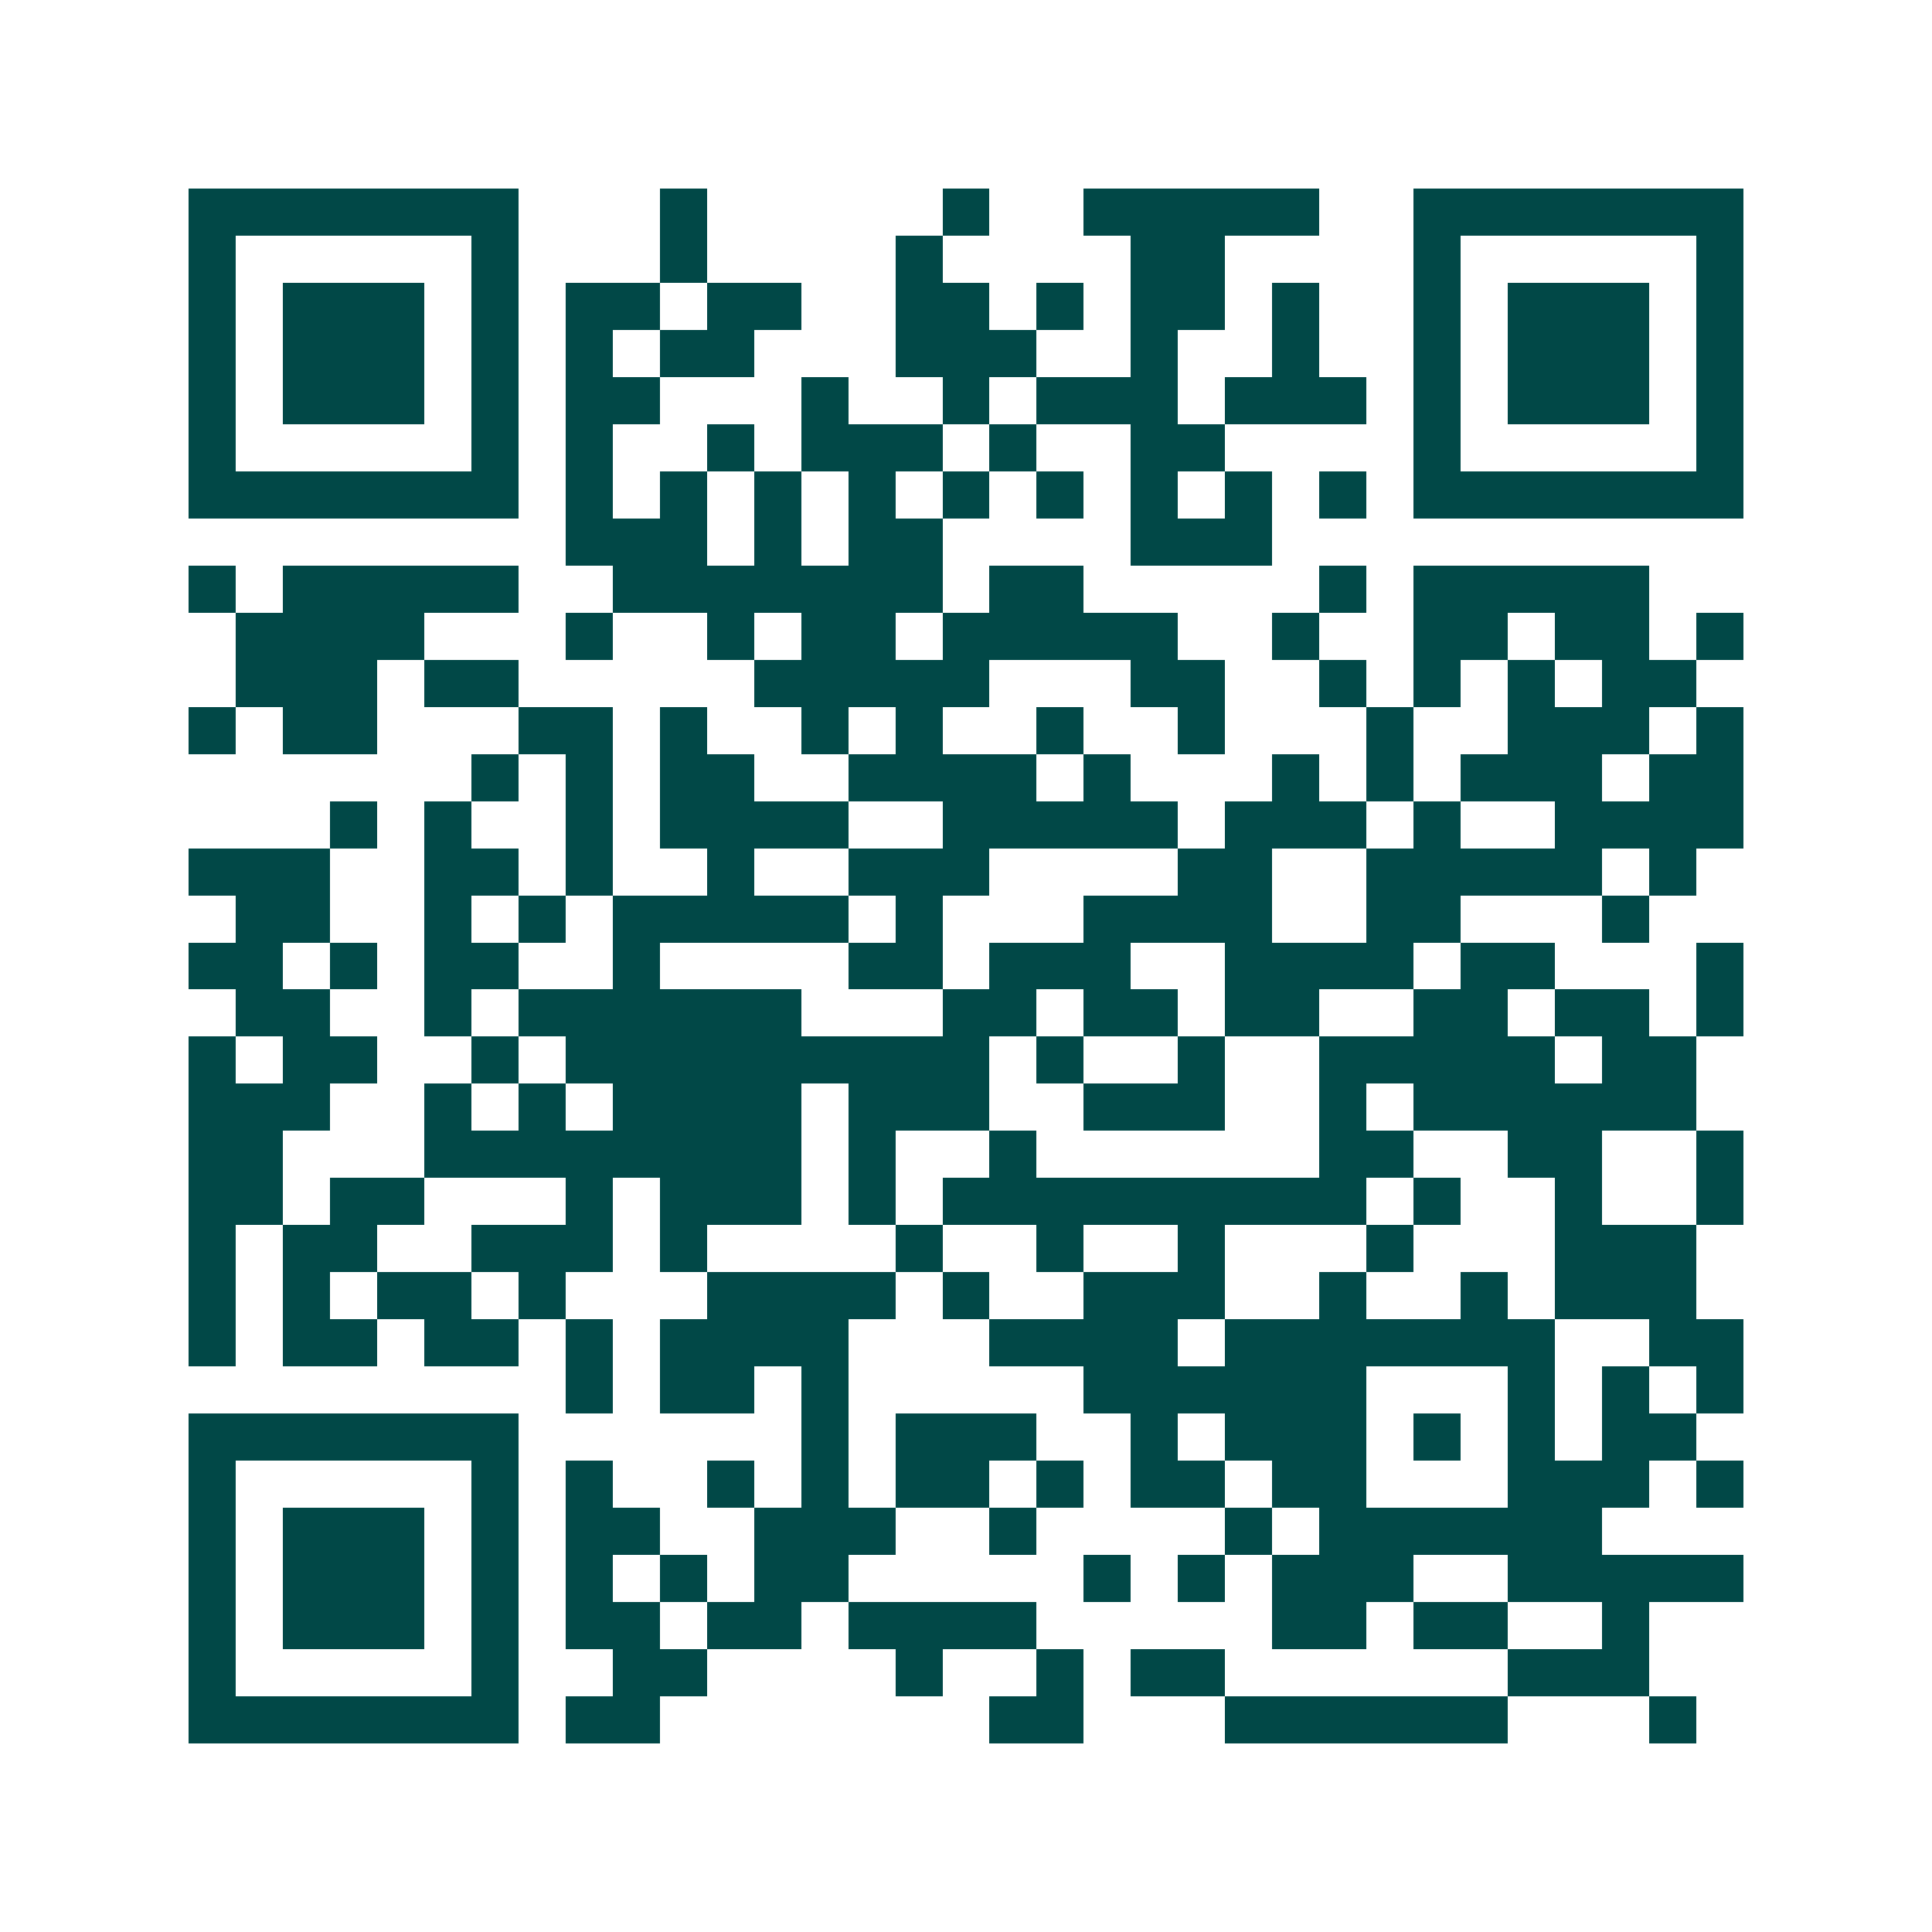 <svg xmlns="http://www.w3.org/2000/svg" width="200" height="200" viewBox="0 0 41 41" shape-rendering="crispEdges"><path fill="#ffffff" d="M0 0h41v41H0z"/><path stroke="#014847" d="M4 4.5h7m3 0h1m5 0h1m2 0h5m2 0h7M4 5.5h1m5 0h1m3 0h1m4 0h1m4 0h2m4 0h1m5 0h1M4 6.5h1m1 0h3m1 0h1m1 0h2m1 0h2m2 0h2m1 0h1m1 0h2m1 0h1m2 0h1m1 0h3m1 0h1M4 7.5h1m1 0h3m1 0h1m1 0h1m1 0h2m3 0h3m2 0h1m2 0h1m2 0h1m1 0h3m1 0h1M4 8.5h1m1 0h3m1 0h1m1 0h2m3 0h1m2 0h1m1 0h3m1 0h3m1 0h1m1 0h3m1 0h1M4 9.5h1m5 0h1m1 0h1m2 0h1m1 0h3m1 0h1m2 0h2m4 0h1m5 0h1M4 10.5h7m1 0h1m1 0h1m1 0h1m1 0h1m1 0h1m1 0h1m1 0h1m1 0h1m1 0h1m1 0h7M12 11.5h3m1 0h1m1 0h2m4 0h3M4 12.5h1m1 0h5m2 0h7m1 0h2m5 0h1m1 0h5M5 13.5h4m3 0h1m2 0h1m1 0h2m1 0h5m2 0h1m2 0h2m1 0h2m1 0h1M5 14.5h3m1 0h2m5 0h5m3 0h2m2 0h1m1 0h1m1 0h1m1 0h2M4 15.5h1m1 0h2m3 0h2m1 0h1m2 0h1m1 0h1m2 0h1m2 0h1m3 0h1m2 0h3m1 0h1M10 16.5h1m1 0h1m1 0h2m2 0h4m1 0h1m3 0h1m1 0h1m1 0h3m1 0h2M7 17.5h1m1 0h1m2 0h1m1 0h4m2 0h5m1 0h3m1 0h1m2 0h4M4 18.5h3m2 0h2m1 0h1m2 0h1m2 0h3m4 0h2m2 0h5m1 0h1M5 19.5h2m2 0h1m1 0h1m1 0h5m1 0h1m3 0h4m2 0h2m3 0h1M4 20.5h2m1 0h1m1 0h2m2 0h1m4 0h2m1 0h3m2 0h4m1 0h2m3 0h1M5 21.5h2m2 0h1m1 0h6m3 0h2m1 0h2m1 0h2m2 0h2m1 0h2m1 0h1M4 22.5h1m1 0h2m2 0h1m1 0h9m1 0h1m2 0h1m2 0h5m1 0h2M4 23.5h3m2 0h1m1 0h1m1 0h4m1 0h3m2 0h3m2 0h1m1 0h6M4 24.5h2m3 0h8m1 0h1m2 0h1m6 0h2m2 0h2m2 0h1M4 25.5h2m1 0h2m3 0h1m1 0h3m1 0h1m1 0h9m1 0h1m2 0h1m2 0h1M4 26.5h1m1 0h2m2 0h3m1 0h1m4 0h1m2 0h1m2 0h1m3 0h1m3 0h3M4 27.5h1m1 0h1m1 0h2m1 0h1m3 0h4m1 0h1m2 0h3m2 0h1m2 0h1m1 0h3M4 28.5h1m1 0h2m1 0h2m1 0h1m1 0h4m3 0h4m1 0h7m2 0h2M12 29.5h1m1 0h2m1 0h1m5 0h6m3 0h1m1 0h1m1 0h1M4 30.5h7m6 0h1m1 0h3m2 0h1m1 0h3m1 0h1m1 0h1m1 0h2M4 31.5h1m5 0h1m1 0h1m2 0h1m1 0h1m1 0h2m1 0h1m1 0h2m1 0h2m3 0h3m1 0h1M4 32.5h1m1 0h3m1 0h1m1 0h2m2 0h3m2 0h1m4 0h1m1 0h6M4 33.5h1m1 0h3m1 0h1m1 0h1m1 0h1m1 0h2m5 0h1m1 0h1m1 0h3m2 0h5M4 34.5h1m1 0h3m1 0h1m1 0h2m1 0h2m1 0h4m5 0h2m1 0h2m2 0h1M4 35.5h1m5 0h1m2 0h2m4 0h1m2 0h1m1 0h2m6 0h3M4 36.5h7m1 0h2m7 0h2m3 0h6m3 0h1"/></svg>
